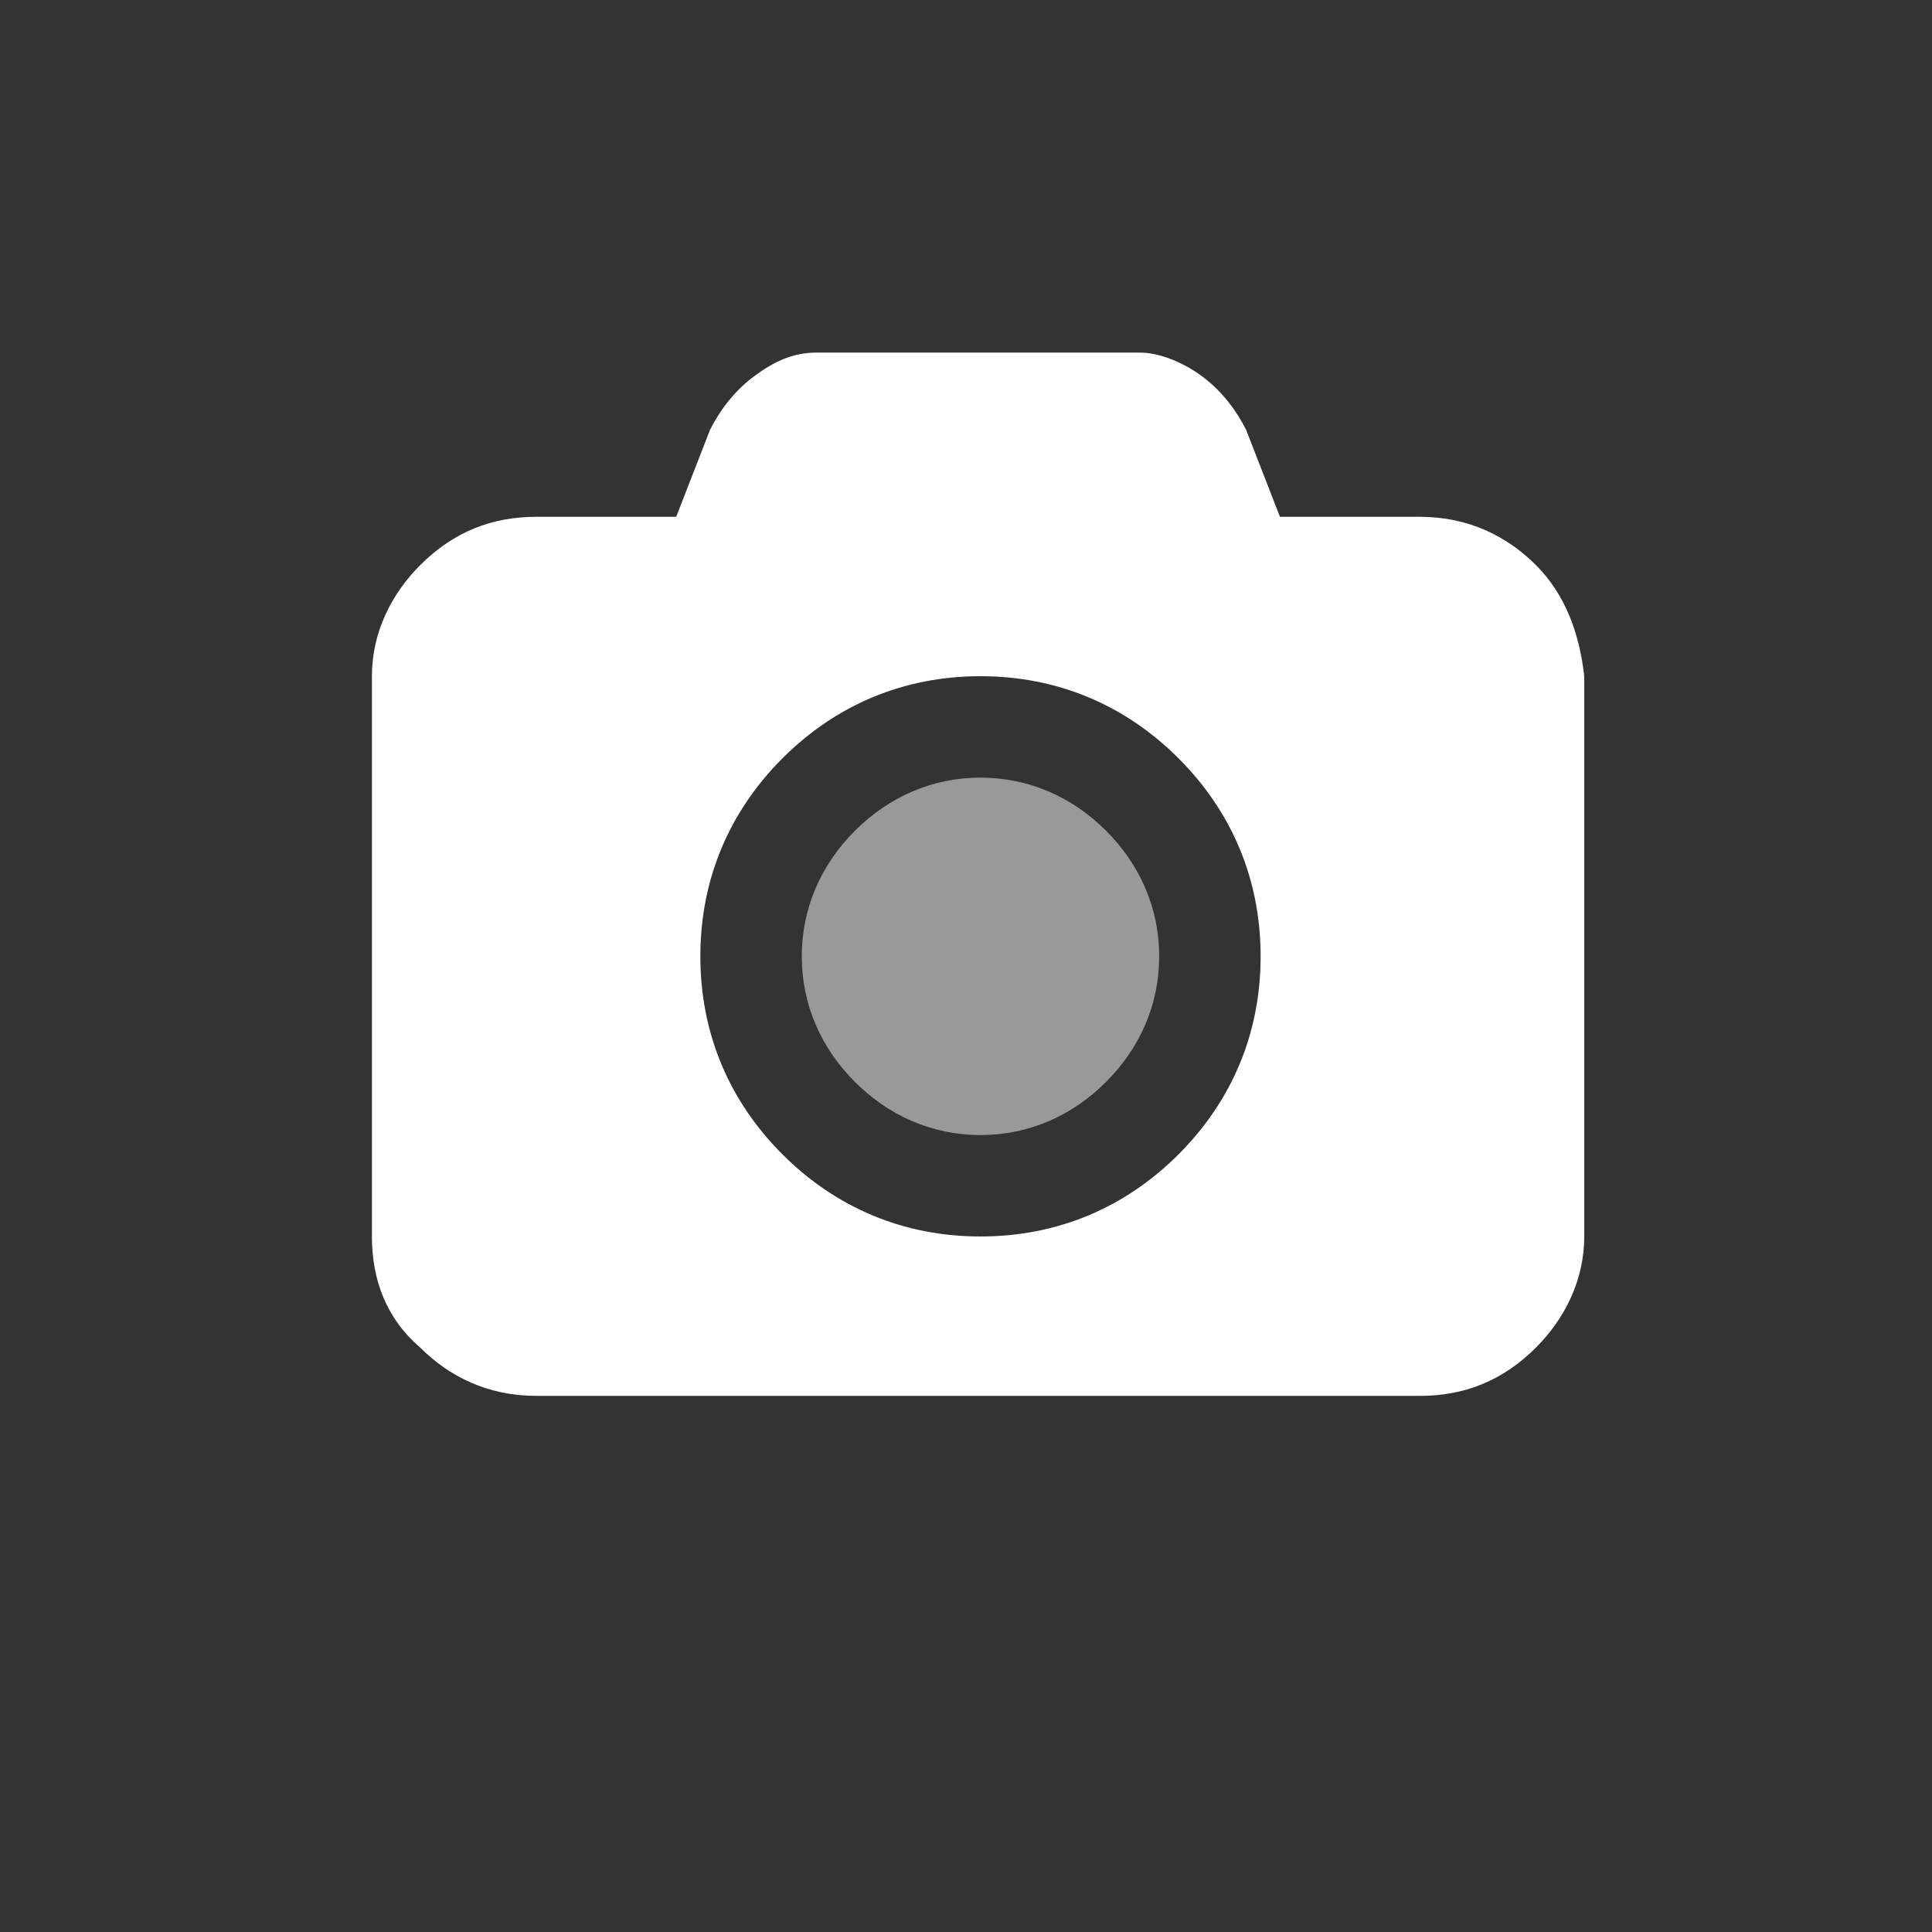 <?xml version="1.0" encoding="utf-8"?>
<!-- Generator: Adobe Illustrator 23.0.1, SVG Export Plug-In . SVG Version: 6.00 Build 0)  -->
<svg version="1.1" id="Calque_1" xmlns="http://www.w3.org/2000/svg" xmlns:xlink="http://www.w3.org/1999/xlink" x="0px" y="0px"
	 viewBox="0 0 40 40" style="enable-background:new 0 0 40 40;" xml:space="preserve">
<rect x="0" y="0" width="40" height="40" fill="#333333" stroke="none"/>
<style type="text/css">
	.st0{opacity:0.5;}
	.st1{fill:#FFFFFF;}
</style>
<g class="st0">
	<g>
		<path class="st1" d="M22.9,17.2c-0.7-0.7-1.6-1.1-2.6-1.1s-1.9,0.4-2.6,1.1c-0.7,0.7-1.1,1.6-1.1,2.6c0,1,0.4,1.9,1.1,2.6
			c0.7,0.7,1.6,1.1,2.6,1.1s1.9-0.4,2.6-1.1c0.7-0.7,1.1-1.6,1.1-2.6C24,18.8,23.6,17.9,22.9,17.2z"/>
	</g>
</g>
<g>
	<g>
		<path class="st1" d="M31.8,11.7c-0.6-0.6-1.4-1-2.4-1h-2.9l-0.7-1.8c-0.2-0.4-0.5-0.8-0.9-1.1c-0.4-0.3-0.9-0.5-1.3-0.5h-6.7
			c-0.5,0-0.9,0.2-1.3,0.5c-0.4,0.3-0.7,0.7-0.9,1.1L14,10.7h-2.9c-0.9,0-1.7,0.3-2.4,1c-0.6,0.6-1,1.4-1,2.3v11.6
			c0,0.9,0.3,1.7,1,2.3c0.6,0.6,1.4,1,2.4,1h18.3c0.9,0,1.7-0.3,2.4-1c0.6-0.6,1-1.4,1-2.3V14C32.7,13.1,32.4,12.3,31.8,11.7z
			 M24.4,23.9c-1.1,1.1-2.5,1.7-4.1,1.7s-3-0.6-4.1-1.7c-1.1-1.1-1.7-2.5-1.7-4.1c0-1.6,0.6-3,1.7-4.1c1.1-1.1,2.5-1.7,4.1-1.7
			s3,0.6,4.1,1.7c1.1,1.1,1.7,2.5,1.7,4.1C26.1,21.4,25.5,22.8,24.4,23.9z"/>
	</g>
</g>
</svg>
